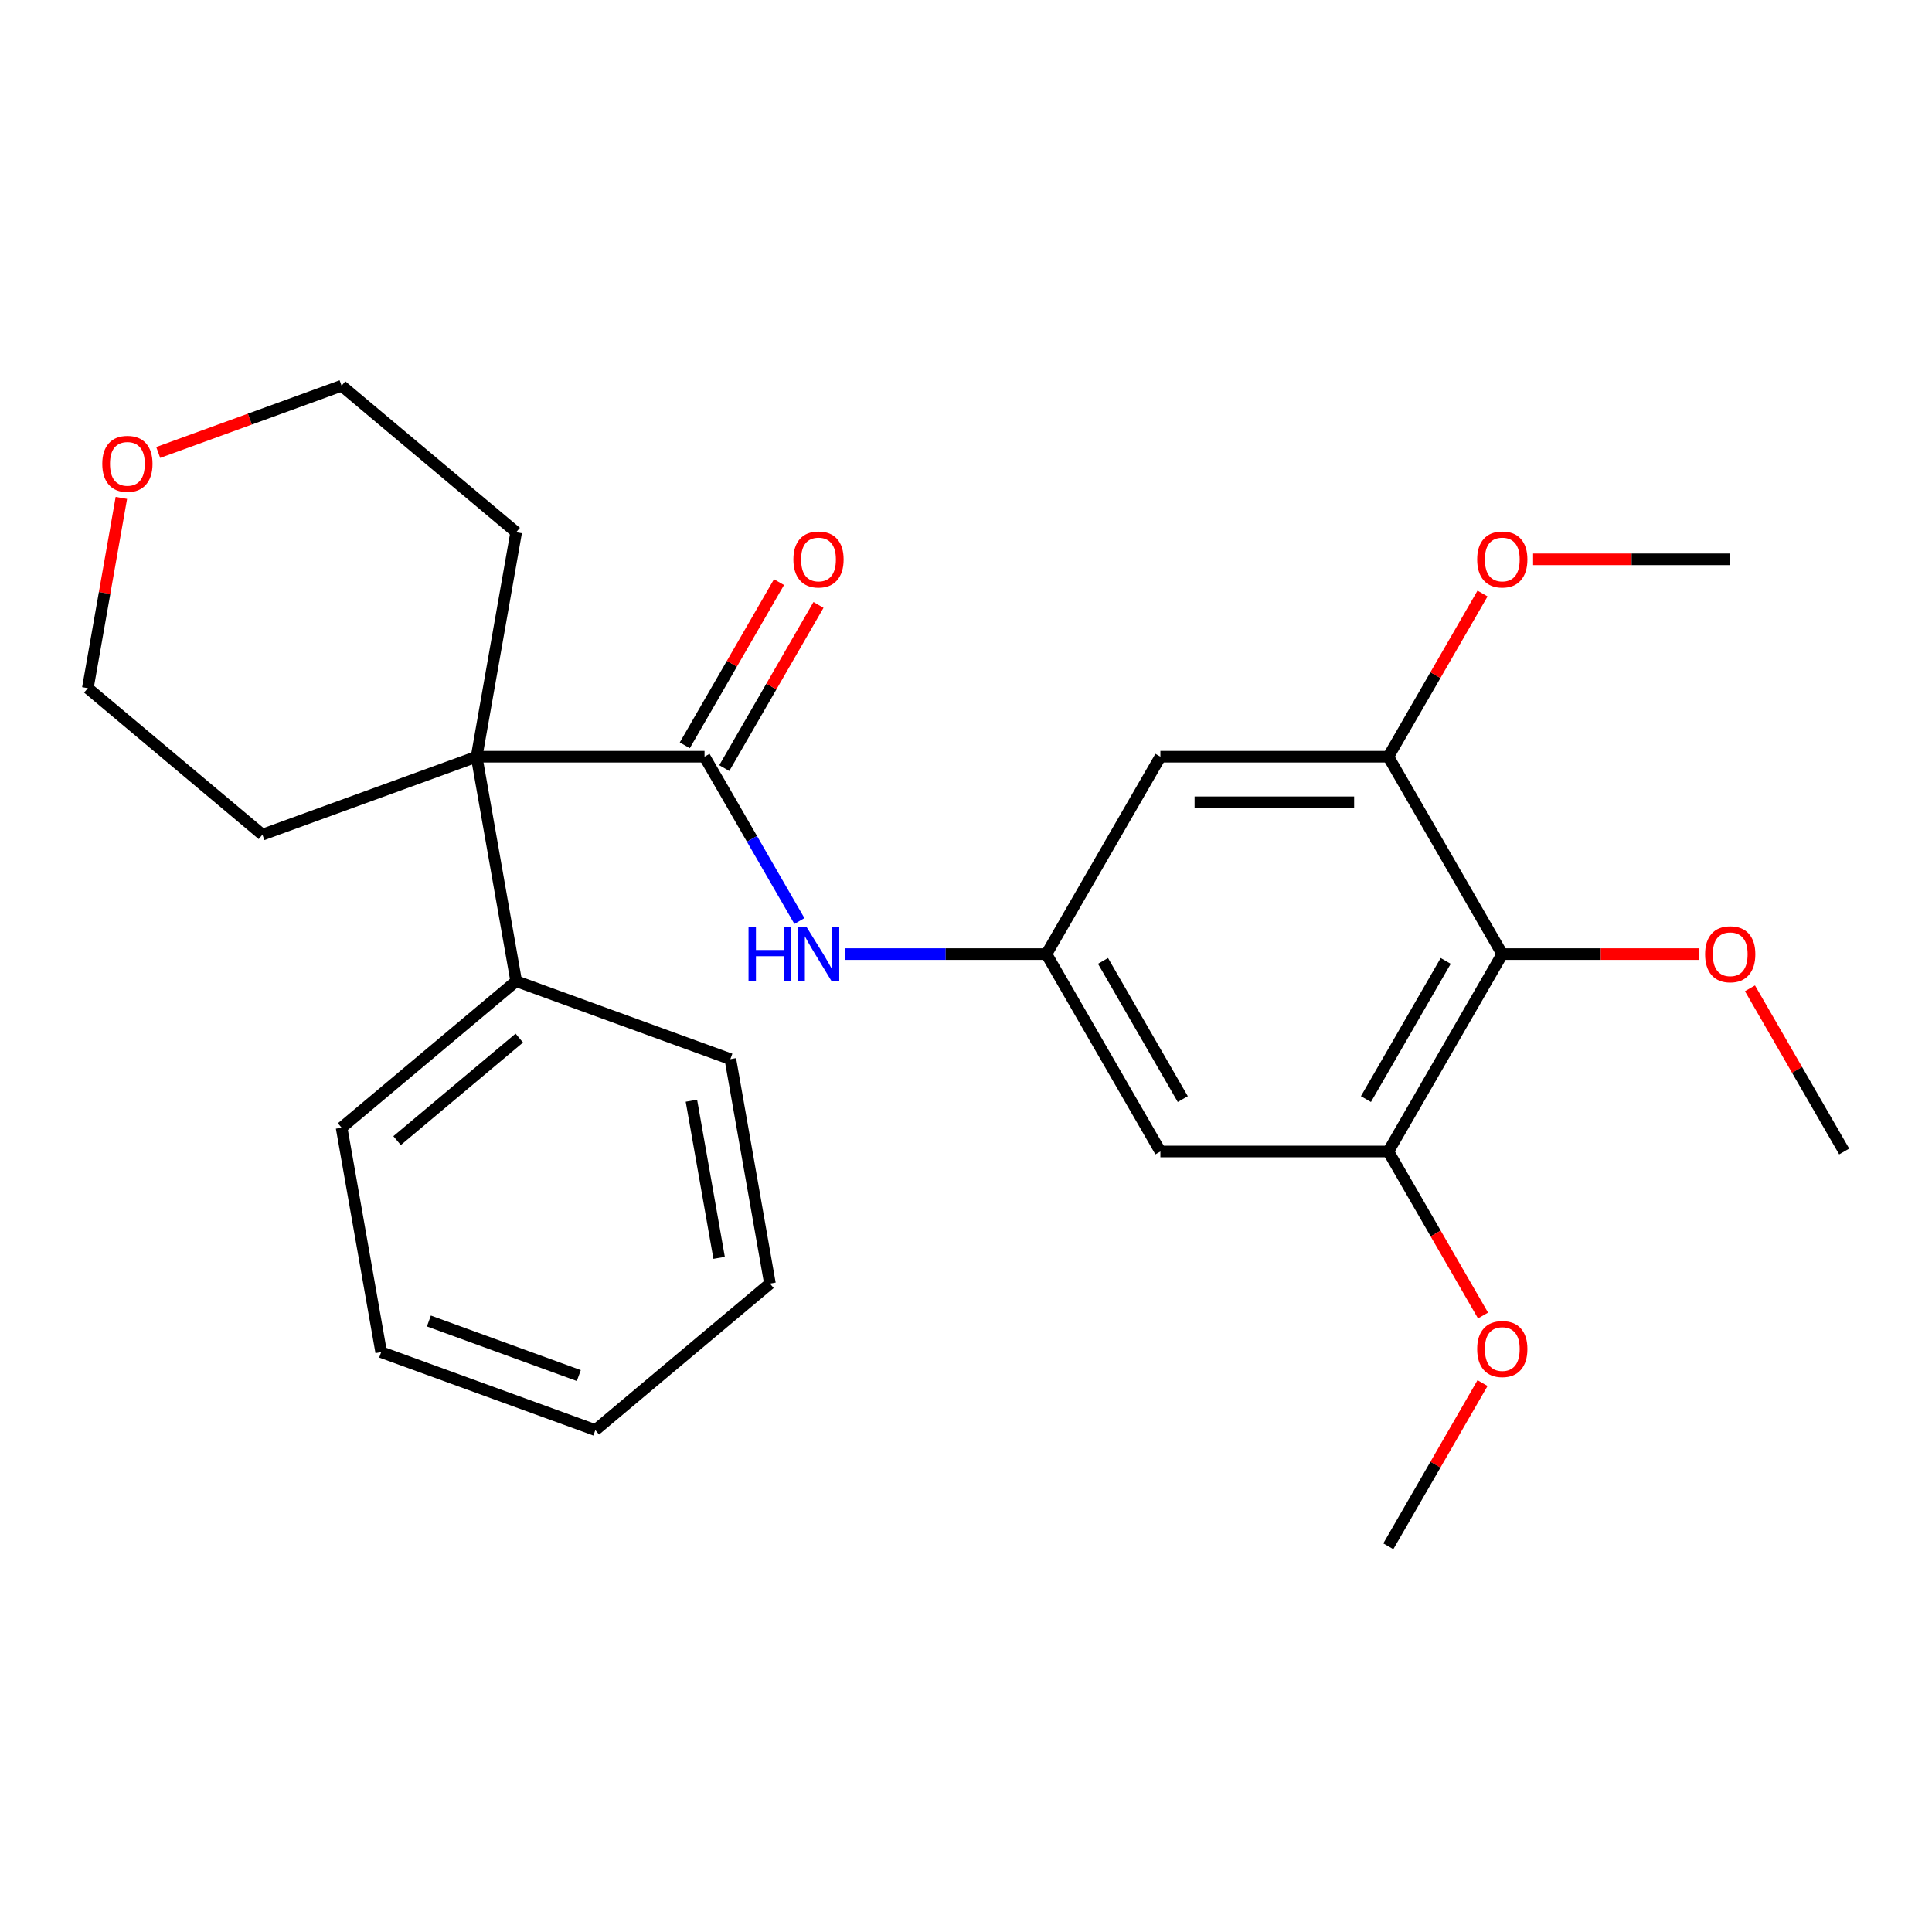 <?xml version='1.0' encoding='iso-8859-1'?>
<svg version='1.1' baseProfile='full'
              xmlns='http://www.w3.org/2000/svg'
                      xmlns:rdkit='http://www.rdkit.org/xml'
                      xmlns:xlink='http://www.w3.org/1999/xlink'
                  xml:space='preserve'
width='1000px' height='1000px' viewBox='0 0 1000 1000'>
<!-- END OF HEADER -->
<rect style='opacity:1.0;fill:#FFFFFF;stroke:none' width='1000' height='1000' x='0' y='0'> </rect>
<path class='bond-0' d='M 364.666,391.668 L 246.69,391.668' style='fill:none;fill-rule:evenodd;stroke:#000000;stroke-width:6px;stroke-linecap:butt;stroke-linejoin:miter;stroke-opacity:1' />
<path class='bond-2' d='M 364.666,391.668 L 389.221,434.199' style='fill:none;fill-rule:evenodd;stroke:#000000;stroke-width:6px;stroke-linecap:butt;stroke-linejoin:miter;stroke-opacity:1' />
<path class='bond-2' d='M 389.221,434.199 L 413.776,476.729' style='fill:none;fill-rule:evenodd;stroke:#0000FF;stroke-width:6px;stroke-linecap:butt;stroke-linejoin:miter;stroke-opacity:1' />
<path class='bond-8' d='M 374.883,397.567 L 399.265,355.337' style='fill:none;fill-rule:evenodd;stroke:#000000;stroke-width:6px;stroke-linecap:butt;stroke-linejoin:miter;stroke-opacity:1' />
<path class='bond-8' d='M 399.265,355.337 L 423.647,313.106' style='fill:none;fill-rule:evenodd;stroke:#FF0000;stroke-width:6px;stroke-linecap:butt;stroke-linejoin:miter;stroke-opacity:1' />
<path class='bond-8' d='M 354.449,385.77 L 378.831,343.539' style='fill:none;fill-rule:evenodd;stroke:#000000;stroke-width:6px;stroke-linecap:butt;stroke-linejoin:miter;stroke-opacity:1' />
<path class='bond-8' d='M 378.831,343.539 L 403.213,301.309' style='fill:none;fill-rule:evenodd;stroke:#FF0000;stroke-width:6px;stroke-linecap:butt;stroke-linejoin:miter;stroke-opacity:1' />
<path class='bond-9' d='M 246.69,391.668 L 267.177,507.852' style='fill:none;fill-rule:evenodd;stroke:#000000;stroke-width:6px;stroke-linecap:butt;stroke-linejoin:miter;stroke-opacity:1' />
<path class='bond-14' d='M 246.69,391.668 L 135.829,432.018' style='fill:none;fill-rule:evenodd;stroke:#000000;stroke-width:6px;stroke-linecap:butt;stroke-linejoin:miter;stroke-opacity:1' />
<path class='bond-15' d='M 246.69,391.668 L 267.177,275.485' style='fill:none;fill-rule:evenodd;stroke:#000000;stroke-width:6px;stroke-linecap:butt;stroke-linejoin:miter;stroke-opacity:1' />
<path class='bond-1' d='M 777.582,493.838 L 718.594,596.008' style='fill:none;fill-rule:evenodd;stroke:#000000;stroke-width:6px;stroke-linecap:butt;stroke-linejoin:miter;stroke-opacity:1' />
<path class='bond-1' d='M 748.299,497.366 L 707.008,568.885' style='fill:none;fill-rule:evenodd;stroke:#000000;stroke-width:6px;stroke-linecap:butt;stroke-linejoin:miter;stroke-opacity:1' />
<path class='bond-11' d='M 777.582,493.838 L 828.595,493.838' style='fill:none;fill-rule:evenodd;stroke:#000000;stroke-width:6px;stroke-linecap:butt;stroke-linejoin:miter;stroke-opacity:1' />
<path class='bond-11' d='M 828.595,493.838 L 879.608,493.838' style='fill:none;fill-rule:evenodd;stroke:#FF0000;stroke-width:6px;stroke-linecap:butt;stroke-linejoin:miter;stroke-opacity:1' />
<path class='bond-27' d='M 777.582,493.838 L 718.594,391.668' style='fill:none;fill-rule:evenodd;stroke:#000000;stroke-width:6px;stroke-linecap:butt;stroke-linejoin:miter;stroke-opacity:1' />
<path class='bond-5' d='M 437.344,493.838 L 489.487,493.838' style='fill:none;fill-rule:evenodd;stroke:#0000FF;stroke-width:6px;stroke-linecap:butt;stroke-linejoin:miter;stroke-opacity:1' />
<path class='bond-5' d='M 489.487,493.838 L 541.63,493.838' style='fill:none;fill-rule:evenodd;stroke:#000000;stroke-width:6px;stroke-linecap:butt;stroke-linejoin:miter;stroke-opacity:1' />
<path class='bond-3' d='M 718.594,391.668 L 600.618,391.668' style='fill:none;fill-rule:evenodd;stroke:#000000;stroke-width:6px;stroke-linecap:butt;stroke-linejoin:miter;stroke-opacity:1' />
<path class='bond-3' d='M 700.897,415.263 L 618.314,415.263' style='fill:none;fill-rule:evenodd;stroke:#000000;stroke-width:6px;stroke-linecap:butt;stroke-linejoin:miter;stroke-opacity:1' />
<path class='bond-13' d='M 718.594,391.668 L 742.975,349.438' style='fill:none;fill-rule:evenodd;stroke:#000000;stroke-width:6px;stroke-linecap:butt;stroke-linejoin:miter;stroke-opacity:1' />
<path class='bond-13' d='M 742.975,349.438 L 767.357,307.208' style='fill:none;fill-rule:evenodd;stroke:#FF0000;stroke-width:6px;stroke-linecap:butt;stroke-linejoin:miter;stroke-opacity:1' />
<path class='bond-4' d='M 718.594,596.008 L 600.618,596.008' style='fill:none;fill-rule:evenodd;stroke:#000000;stroke-width:6px;stroke-linecap:butt;stroke-linejoin:miter;stroke-opacity:1' />
<path class='bond-12' d='M 718.594,596.008 L 743.102,638.459' style='fill:none;fill-rule:evenodd;stroke:#000000;stroke-width:6px;stroke-linecap:butt;stroke-linejoin:miter;stroke-opacity:1' />
<path class='bond-12' d='M 743.102,638.459 L 767.611,680.909' style='fill:none;fill-rule:evenodd;stroke:#FF0000;stroke-width:6px;stroke-linecap:butt;stroke-linejoin:miter;stroke-opacity:1' />
<path class='bond-6' d='M 541.63,493.838 L 600.618,391.668' style='fill:none;fill-rule:evenodd;stroke:#000000;stroke-width:6px;stroke-linecap:butt;stroke-linejoin:miter;stroke-opacity:1' />
<path class='bond-7' d='M 541.63,493.838 L 600.618,596.008' style='fill:none;fill-rule:evenodd;stroke:#000000;stroke-width:6px;stroke-linecap:butt;stroke-linejoin:miter;stroke-opacity:1' />
<path class='bond-7' d='M 570.912,497.366 L 612.204,568.885' style='fill:none;fill-rule:evenodd;stroke:#000000;stroke-width:6px;stroke-linecap:butt;stroke-linejoin:miter;stroke-opacity:1' />
<path class='bond-18' d='M 267.177,507.852 L 176.802,583.685' style='fill:none;fill-rule:evenodd;stroke:#000000;stroke-width:6px;stroke-linecap:butt;stroke-linejoin:miter;stroke-opacity:1' />
<path class='bond-18' d='M 268.787,537.302 L 205.525,590.385' style='fill:none;fill-rule:evenodd;stroke:#000000;stroke-width:6px;stroke-linecap:butt;stroke-linejoin:miter;stroke-opacity:1' />
<path class='bond-19' d='M 267.177,507.852 L 378.038,548.202' style='fill:none;fill-rule:evenodd;stroke:#000000;stroke-width:6px;stroke-linecap:butt;stroke-linejoin:miter;stroke-opacity:1' />
<path class='bond-10' d='M 81.89,234.196 L 129.346,216.924' style='fill:none;fill-rule:evenodd;stroke:#FF0000;stroke-width:6px;stroke-linecap:butt;stroke-linejoin:miter;stroke-opacity:1' />
<path class='bond-10' d='M 129.346,216.924 L 176.802,199.651' style='fill:none;fill-rule:evenodd;stroke:#000000;stroke-width:6px;stroke-linecap:butt;stroke-linejoin:miter;stroke-opacity:1' />
<path class='bond-26' d='M 62.818,257.711 L 54.136,306.948' style='fill:none;fill-rule:evenodd;stroke:#FF0000;stroke-width:6px;stroke-linecap:butt;stroke-linejoin:miter;stroke-opacity:1' />
<path class='bond-26' d='M 54.136,306.948 L 45.455,356.185' style='fill:none;fill-rule:evenodd;stroke:#000000;stroke-width:6px;stroke-linecap:butt;stroke-linejoin:miter;stroke-opacity:1' />
<path class='bond-20' d='M 905.782,511.548 L 930.164,553.778' style='fill:none;fill-rule:evenodd;stroke:#FF0000;stroke-width:6px;stroke-linecap:butt;stroke-linejoin:miter;stroke-opacity:1' />
<path class='bond-20' d='M 930.164,553.778 L 954.545,596.008' style='fill:none;fill-rule:evenodd;stroke:#000000;stroke-width:6px;stroke-linecap:butt;stroke-linejoin:miter;stroke-opacity:1' />
<path class='bond-21' d='M 767.357,715.888 L 742.975,758.118' style='fill:none;fill-rule:evenodd;stroke:#FF0000;stroke-width:6px;stroke-linecap:butt;stroke-linejoin:miter;stroke-opacity:1' />
<path class='bond-21' d='M 742.975,758.118 L 718.594,800.349' style='fill:none;fill-rule:evenodd;stroke:#000000;stroke-width:6px;stroke-linecap:butt;stroke-linejoin:miter;stroke-opacity:1' />
<path class='bond-22' d='M 793.531,289.498 L 844.544,289.498' style='fill:none;fill-rule:evenodd;stroke:#FF0000;stroke-width:6px;stroke-linecap:butt;stroke-linejoin:miter;stroke-opacity:1' />
<path class='bond-22' d='M 844.544,289.498 L 895.558,289.498' style='fill:none;fill-rule:evenodd;stroke:#000000;stroke-width:6px;stroke-linecap:butt;stroke-linejoin:miter;stroke-opacity:1' />
<path class='bond-17' d='M 135.829,432.018 L 45.455,356.185' style='fill:none;fill-rule:evenodd;stroke:#000000;stroke-width:6px;stroke-linecap:butt;stroke-linejoin:miter;stroke-opacity:1' />
<path class='bond-16' d='M 267.177,275.485 L 176.802,199.651' style='fill:none;fill-rule:evenodd;stroke:#000000;stroke-width:6px;stroke-linecap:butt;stroke-linejoin:miter;stroke-opacity:1' />
<path class='bond-23' d='M 176.802,583.685 L 197.288,699.869' style='fill:none;fill-rule:evenodd;stroke:#000000;stroke-width:6px;stroke-linecap:butt;stroke-linejoin:miter;stroke-opacity:1' />
<path class='bond-24' d='M 378.038,548.202 L 398.524,664.385' style='fill:none;fill-rule:evenodd;stroke:#000000;stroke-width:6px;stroke-linecap:butt;stroke-linejoin:miter;stroke-opacity:1' />
<path class='bond-24' d='M 357.874,569.727 L 372.214,651.055' style='fill:none;fill-rule:evenodd;stroke:#000000;stroke-width:6px;stroke-linecap:butt;stroke-linejoin:miter;stroke-opacity:1' />
<path class='bond-28' d='M 197.288,699.869 L 308.149,740.219' style='fill:none;fill-rule:evenodd;stroke:#000000;stroke-width:6px;stroke-linecap:butt;stroke-linejoin:miter;stroke-opacity:1' />
<path class='bond-28' d='M 221.987,683.749 L 299.59,711.994' style='fill:none;fill-rule:evenodd;stroke:#000000;stroke-width:6px;stroke-linecap:butt;stroke-linejoin:miter;stroke-opacity:1' />
<path class='bond-25' d='M 398.524,664.385 L 308.149,740.219' style='fill:none;fill-rule:evenodd;stroke:#000000;stroke-width:6px;stroke-linecap:butt;stroke-linejoin:miter;stroke-opacity:1' />
<path  class='atom-3' d='M 387.434 479.678
L 391.274 479.678
L 391.274 491.718
L 405.754 491.718
L 405.754 479.678
L 409.594 479.678
L 409.594 507.998
L 405.754 507.998
L 405.754 494.918
L 391.274 494.918
L 391.274 507.998
L 387.434 507.998
L 387.434 479.678
' fill='#0000FF'/>
<path  class='atom-3' d='M 417.394 479.678
L 426.674 494.678
Q 427.594 496.158, 429.074 498.838
Q 430.554 501.518, 430.634 501.678
L 430.634 479.678
L 434.394 479.678
L 434.394 507.998
L 430.514 507.998
L 420.554 491.598
Q 419.394 489.678, 418.154 487.478
Q 416.954 485.278, 416.594 484.598
L 416.594 507.998
L 412.914 507.998
L 412.914 479.678
L 417.394 479.678
' fill='#0000FF'/>
<path  class='atom-9' d='M 410.654 289.578
Q 410.654 282.778, 414.014 278.978
Q 417.374 275.178, 423.654 275.178
Q 429.934 275.178, 433.294 278.978
Q 436.654 282.778, 436.654 289.578
Q 436.654 296.458, 433.254 300.378
Q 429.854 304.258, 423.654 304.258
Q 417.414 304.258, 414.014 300.378
Q 410.654 296.498, 410.654 289.578
M 423.654 301.058
Q 427.974 301.058, 430.294 298.178
Q 432.654 295.258, 432.654 289.578
Q 432.654 284.018, 430.294 281.218
Q 427.974 278.378, 423.654 278.378
Q 419.334 278.378, 416.974 281.178
Q 414.654 283.978, 414.654 289.578
Q 414.654 295.298, 416.974 298.178
Q 419.334 301.058, 423.654 301.058
' fill='#FF0000'/>
<path  class='atom-11' d='M 52.941 240.081
Q 52.941 233.281, 56.301 229.481
Q 59.661 225.681, 65.941 225.681
Q 72.221 225.681, 75.581 229.481
Q 78.941 233.281, 78.941 240.081
Q 78.941 246.961, 75.541 250.881
Q 72.141 254.761, 65.941 254.761
Q 59.701 254.761, 56.301 250.881
Q 52.941 247.001, 52.941 240.081
M 65.941 251.561
Q 70.261 251.561, 72.581 248.681
Q 74.941 245.761, 74.941 240.081
Q 74.941 234.521, 72.581 231.721
Q 70.261 228.881, 65.941 228.881
Q 61.621 228.881, 59.261 231.681
Q 56.941 234.481, 56.941 240.081
Q 56.941 245.801, 59.261 248.681
Q 61.621 251.561, 65.941 251.561
' fill='#FF0000'/>
<path  class='atom-12' d='M 882.558 493.918
Q 882.558 487.118, 885.918 483.318
Q 889.278 479.518, 895.558 479.518
Q 901.838 479.518, 905.198 483.318
Q 908.558 487.118, 908.558 493.918
Q 908.558 500.798, 905.158 504.718
Q 901.758 508.598, 895.558 508.598
Q 889.318 508.598, 885.918 504.718
Q 882.558 500.838, 882.558 493.918
M 895.558 505.398
Q 899.878 505.398, 902.198 502.518
Q 904.558 499.598, 904.558 493.918
Q 904.558 488.358, 902.198 485.558
Q 899.878 482.718, 895.558 482.718
Q 891.238 482.718, 888.878 485.518
Q 886.558 488.318, 886.558 493.918
Q 886.558 499.638, 888.878 502.518
Q 891.238 505.398, 895.558 505.398
' fill='#FF0000'/>
<path  class='atom-13' d='M 764.582 698.259
Q 764.582 691.459, 767.942 687.659
Q 771.302 683.859, 777.582 683.859
Q 783.862 683.859, 787.222 687.659
Q 790.582 691.459, 790.582 698.259
Q 790.582 705.139, 787.182 709.059
Q 783.782 712.939, 777.582 712.939
Q 771.342 712.939, 767.942 709.059
Q 764.582 705.179, 764.582 698.259
M 777.582 709.739
Q 781.902 709.739, 784.222 706.859
Q 786.582 703.939, 786.582 698.259
Q 786.582 692.699, 784.222 689.899
Q 781.902 687.059, 777.582 687.059
Q 773.262 687.059, 770.902 689.859
Q 768.582 692.659, 768.582 698.259
Q 768.582 703.979, 770.902 706.859
Q 773.262 709.739, 777.582 709.739
' fill='#FF0000'/>
<path  class='atom-14' d='M 764.582 289.578
Q 764.582 282.778, 767.942 278.978
Q 771.302 275.178, 777.582 275.178
Q 783.862 275.178, 787.222 278.978
Q 790.582 282.778, 790.582 289.578
Q 790.582 296.458, 787.182 300.378
Q 783.782 304.258, 777.582 304.258
Q 771.342 304.258, 767.942 300.378
Q 764.582 296.498, 764.582 289.578
M 777.582 301.058
Q 781.902 301.058, 784.222 298.178
Q 786.582 295.258, 786.582 289.578
Q 786.582 284.018, 784.222 281.218
Q 781.902 278.378, 777.582 278.378
Q 773.262 278.378, 770.902 281.178
Q 768.582 283.978, 768.582 289.578
Q 768.582 295.298, 770.902 298.178
Q 773.262 301.058, 777.582 301.058
' fill='#FF0000'/>
</svg>
